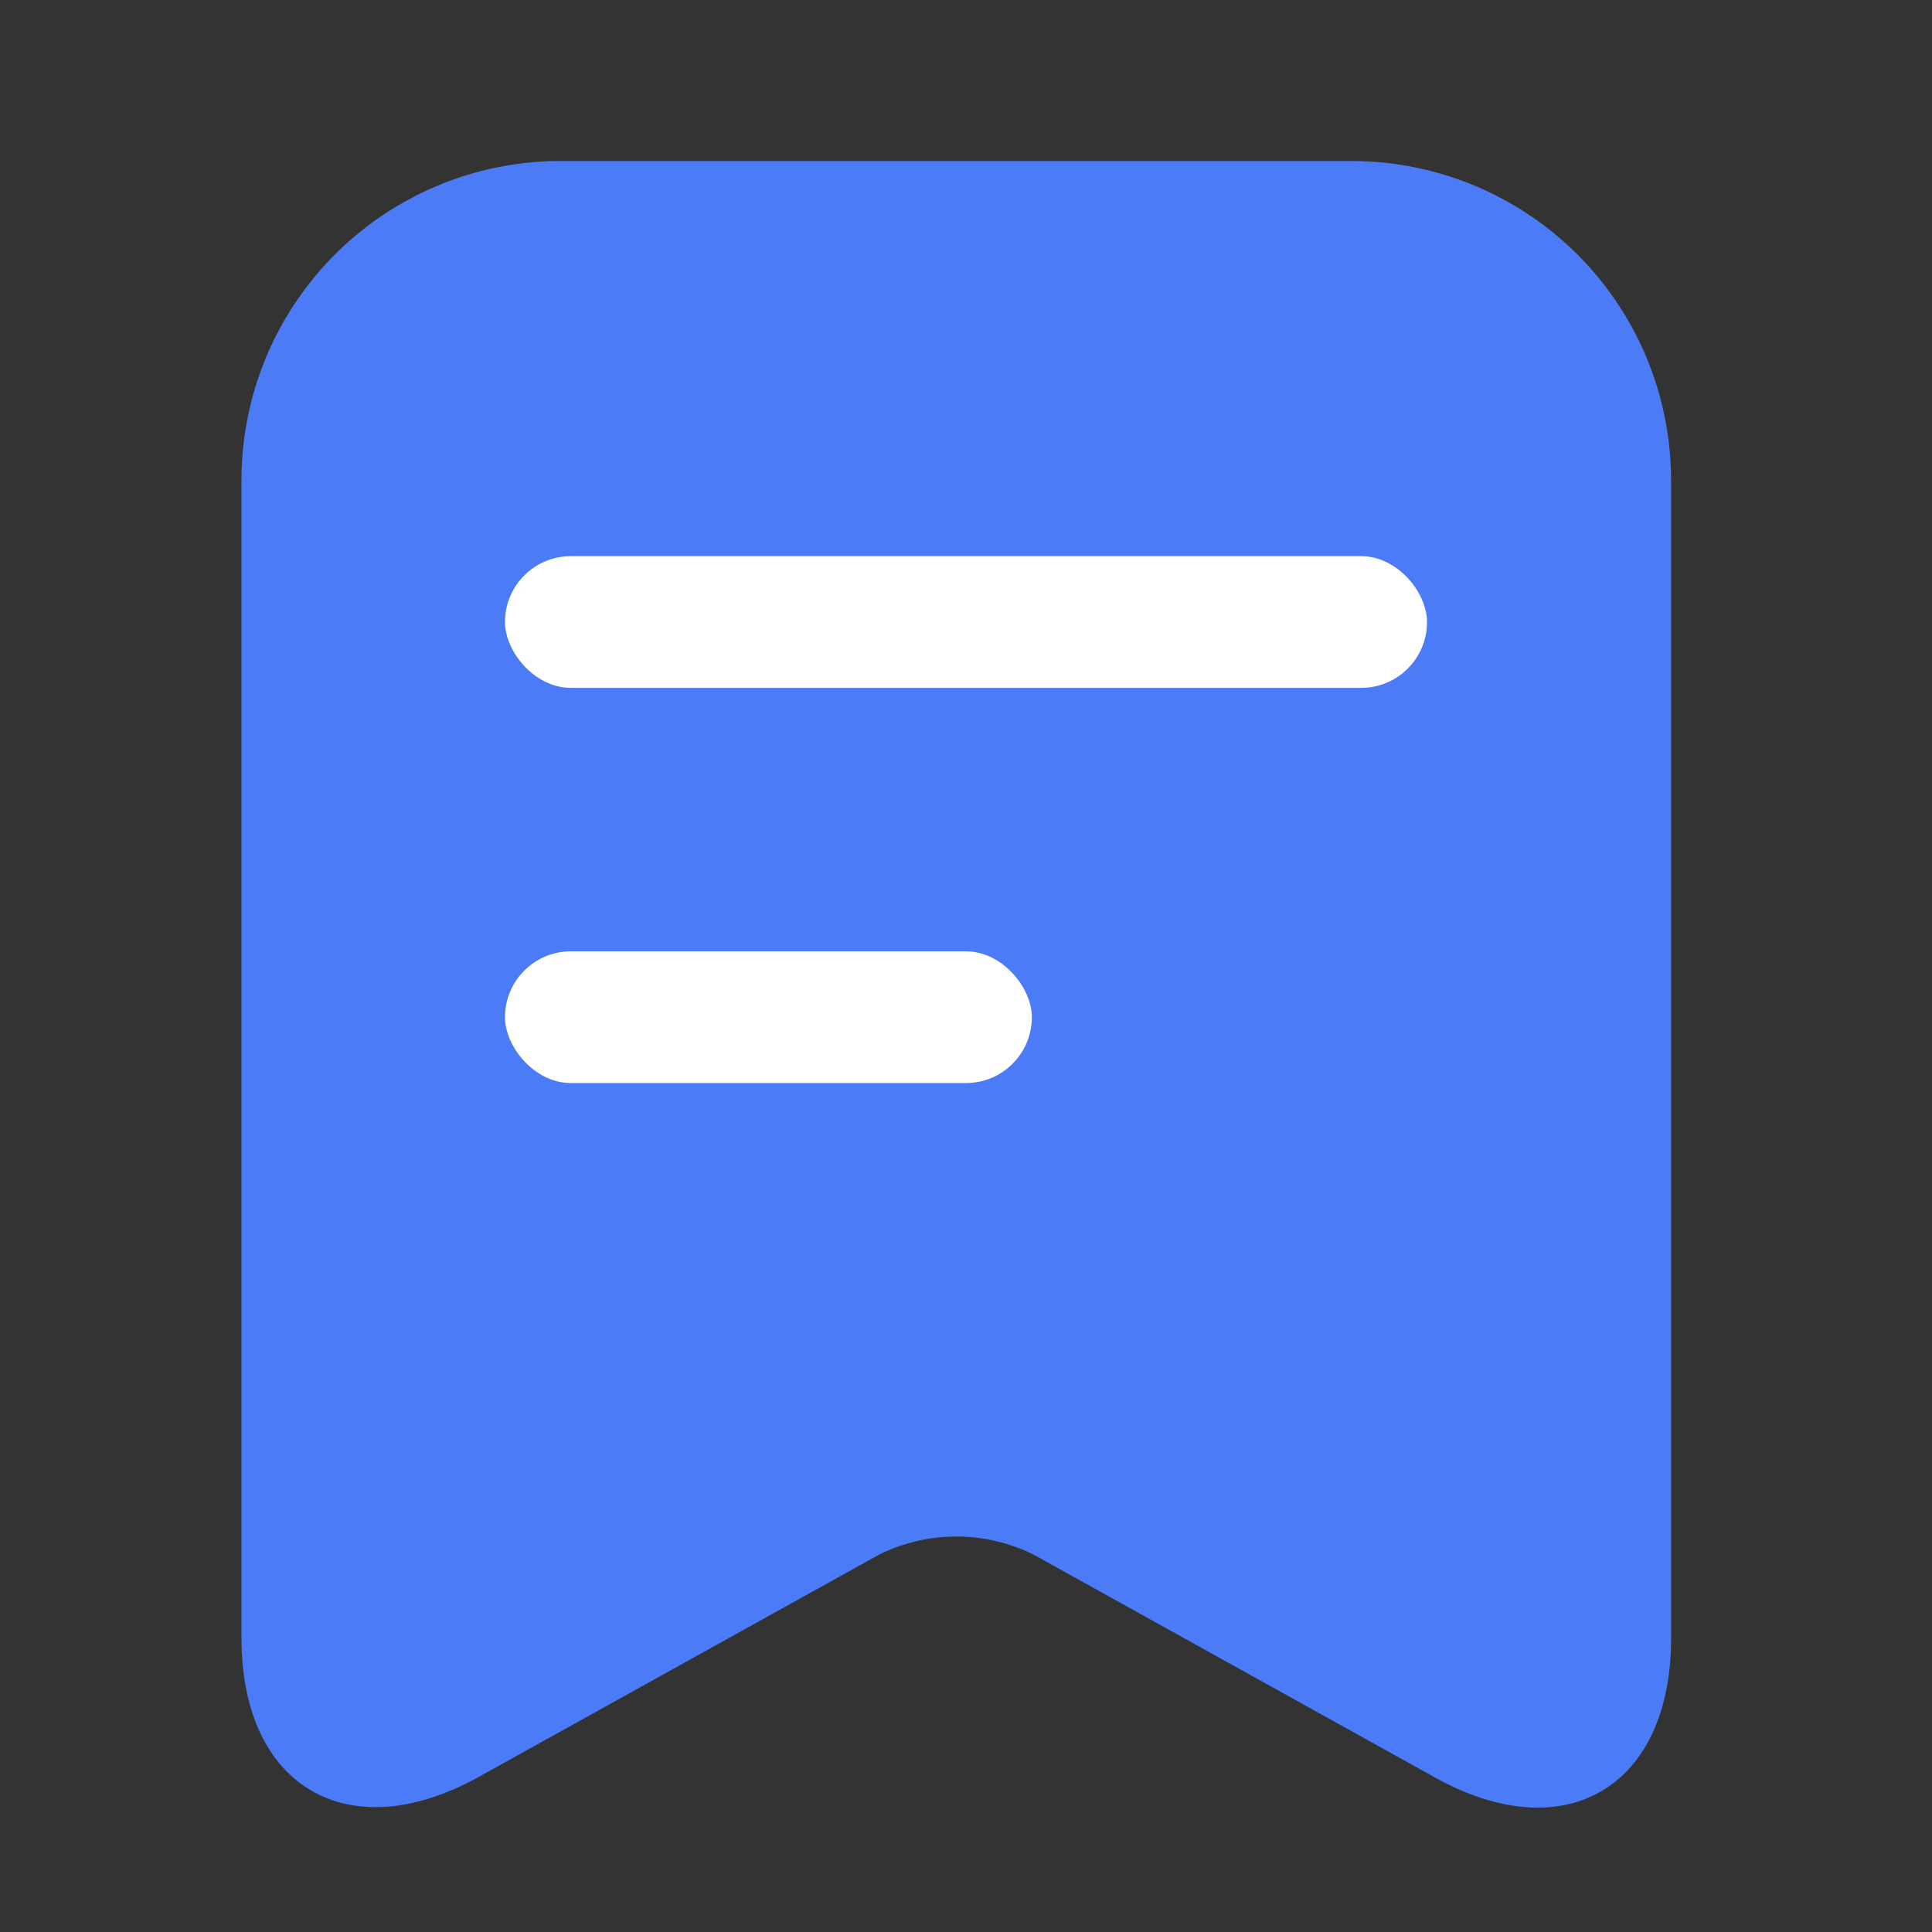 <svg width="24" height="24" viewBox="0 0 24 24" fill="none" xmlns="http://www.w3.org/2000/svg">
<rect x="0" y="0" width="24" height="24" fill="#333333" stroke="none"/>
<g id="Group 1597884187">
<g id="Group 1597884185">
<path id="Union" d="M16.802 2C17.849 2.004 18.852 2.42 19.593 3.159C20.334 3.898 20.753 4.9 20.759 5.946V20.353C20.759 22.203 19.44 22.98 17.825 22.08L12.836 19.31C12.539 19.164 12.211 19.087 11.88 19.087C11.548 19.087 11.221 19.164 10.924 19.31L5.935 22.08C4.319 22.97 3 22.193 3 20.353V5.946C3.004 4.901 3.422 3.9 4.161 3.161C4.9 2.422 5.901 2.004 6.946 2H16.802Z" fill="#4B7BF7"/>
<rect id="Rectangle 161126400" x="6.273" y="6.909" width="11.454" height="1.636" rx="0.818" fill="white"/>
<rect id="Rectangle 161126401" x="6.273" y="11.818" width="6.545" height="1.636" rx="0.818" fill="white"/>
</g>
</g>
</svg>
